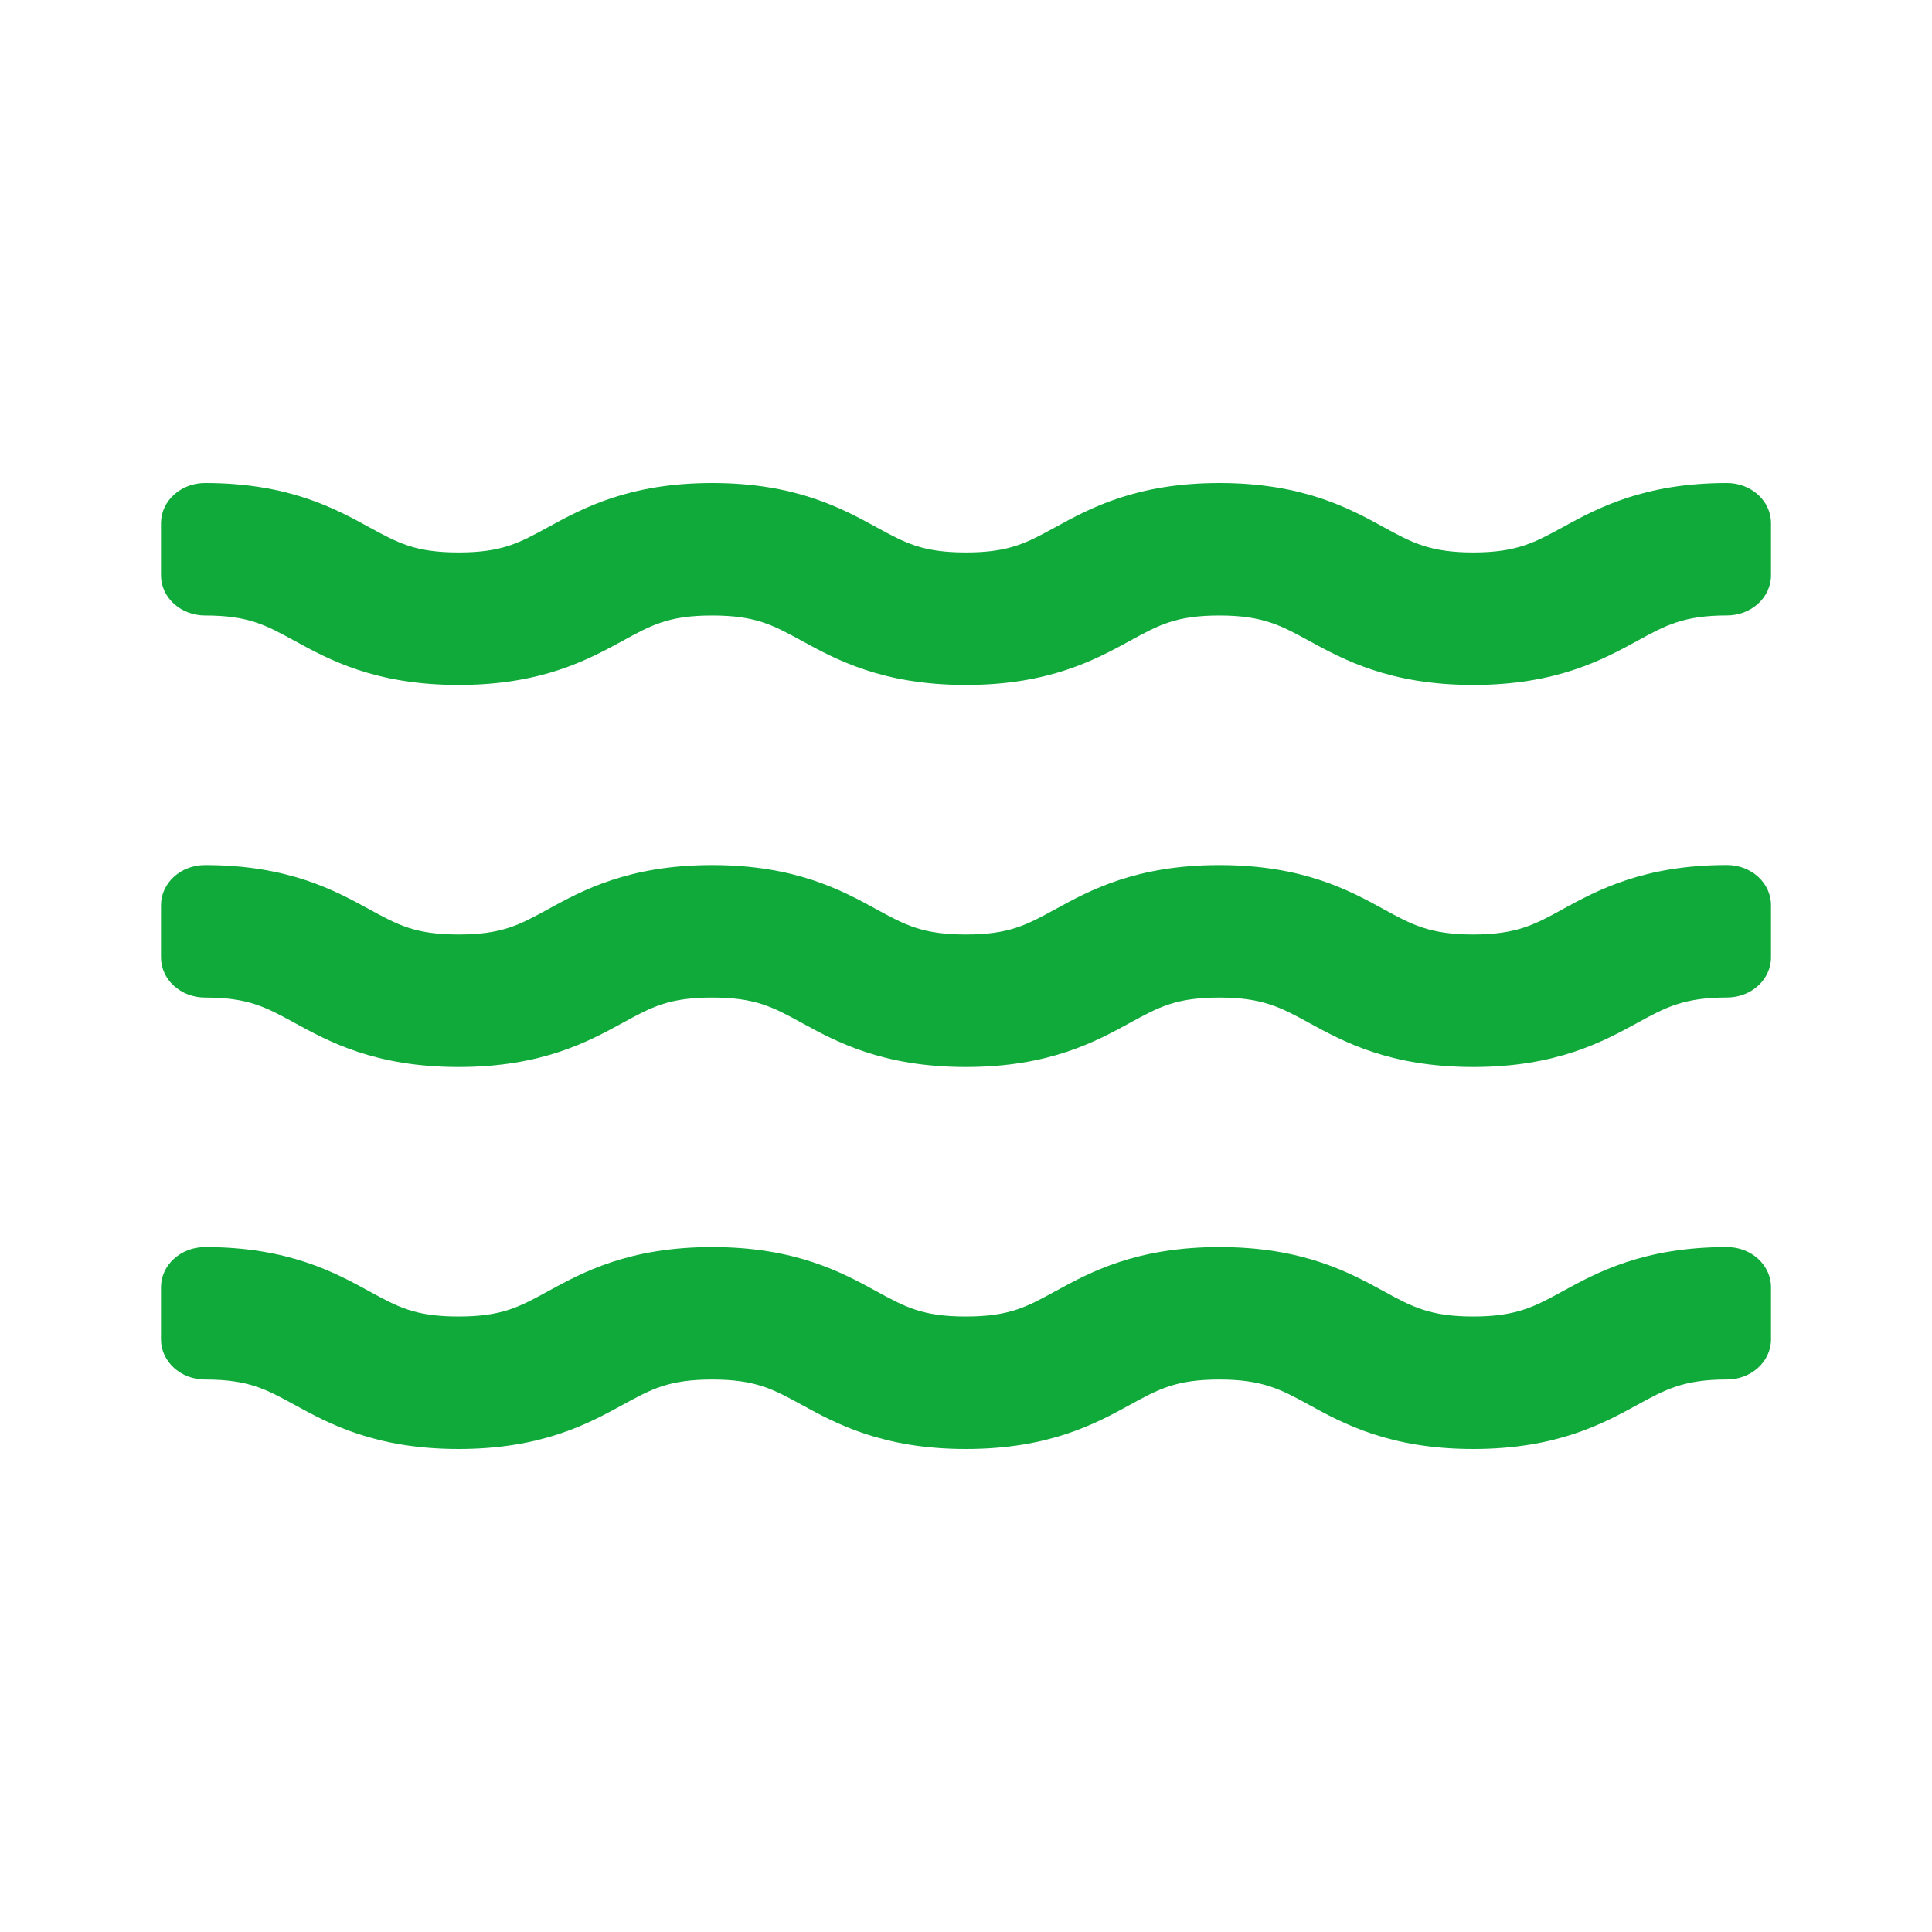 <svg width="40" height="40" fill="none" xmlns="http://www.w3.org/2000/svg"><path d="M35.756 10c-1.729 0-2.694.528-3.4.914-.576.316-.956.524-1.854.524-.898 0-1.278-.208-1.854-.524-.704-.386-1.67-.914-3.4-.914s-2.694.529-3.398.915c-.596.326-.956.523-1.852.523-.896 0-1.257-.197-1.853-.523-.705-.386-1.67-.915-3.4-.915s-2.694.529-3.399.915c-.595.326-.955.523-1.851.523s-1.255-.197-1.852-.523C6.94 10.529 5.973 10 4.245 10c-.504 0-.912.372-.912.832v1.079c0 .46.408.832.912.832.896 0 1.256.197 1.852.523.704.386 1.668.915 3.397.915 1.73 0 2.694-.53 3.4-.915.595-.326.955-.523 1.85-.523.897 0 1.258.197 1.854.523.705.386 1.67.915 3.4.915s2.694-.53 3.398-.915c.595-.326.955-.523 1.851-.523s1.279.208 1.855.524c.704.385 1.669.914 3.4.914 1.73 0 2.694-.53 3.4-.915.575-.316.956-.524 1.853-.524.504 0 .912-.372.912-.832v-1.078c0-.46-.408-.832-.912-.832h.001zm-3.401 8.824c-.575.316-.956.524-1.854.524-.898 0-1.278-.208-1.854-.524-.704-.386-1.669-.914-3.4-.914-1.73 0-2.694.529-3.398.915-.596.326-.956.523-1.852.523-.896 0-1.256-.197-1.853-.523-.704-.386-1.67-.915-3.4-.915s-2.693.529-3.398.915c-.596.326-.956.523-1.852.523-.896 0-1.254-.197-1.851-.523-.704-.386-1.67-.915-3.398-.915-.504 0-.912.372-.912.832v1.079c0 .46.408.832.912.832.896 0 1.256.197 1.852.523.704.386 1.668.915 3.397.915 1.73 0 2.694-.53 3.4-.915.595-.326.955-.523 1.85-.523.897 0 1.258.197 1.854.523.705.386 1.67.915 3.4.915s2.694-.53 3.398-.915c.595-.326.955-.523 1.851-.523s1.279.208 1.855.524c.704.385 1.669.914 3.4.914 1.73 0 2.694-.53 3.4-.915.575-.316.956-.524 1.853-.524.504 0 .912-.372.912-.832v-1.079c0-.46-.408-.832-.912-.832-1.728 0-2.694.529-3.4.914v.001zm0 7.909c-.575.316-.956.524-1.854.524-.898 0-1.278-.208-1.854-.524-.704-.385-1.669-.914-3.4-.914-1.73 0-2.694.53-3.398.915-.596.326-.956.523-1.852.523-.896 0-1.256-.197-1.853-.523-.704-.386-1.67-.915-3.4-.915s-2.693.53-3.398.915c-.596.326-.956.523-1.852.523-.896 0-1.254-.196-1.851-.523-.704-.386-1.67-.915-3.398-.915-.504 0-.912.373-.912.832v1.079c0 .46.408.832.912.832.896 0 1.256.197 1.852.523.704.386 1.668.915 3.397.915 1.73 0 2.694-.529 3.4-.915.595-.326.955-.523 1.85-.523.897 0 1.258.197 1.854.523.705.386 1.67.915 3.4.915s2.694-.529 3.398-.915c.595-.326.955-.523 1.851-.523s1.279.208 1.855.524c.704.386 1.669.914 3.4.914 1.73 0 2.694-.529 3.4-.915.575-.315.956-.524 1.853-.524.504 0 .912-.372.912-.832v-1.078c0-.46-.408-.832-.912-.832-1.728 0-2.694.528-3.4.914z" fill="#10AA3B"/></svg>